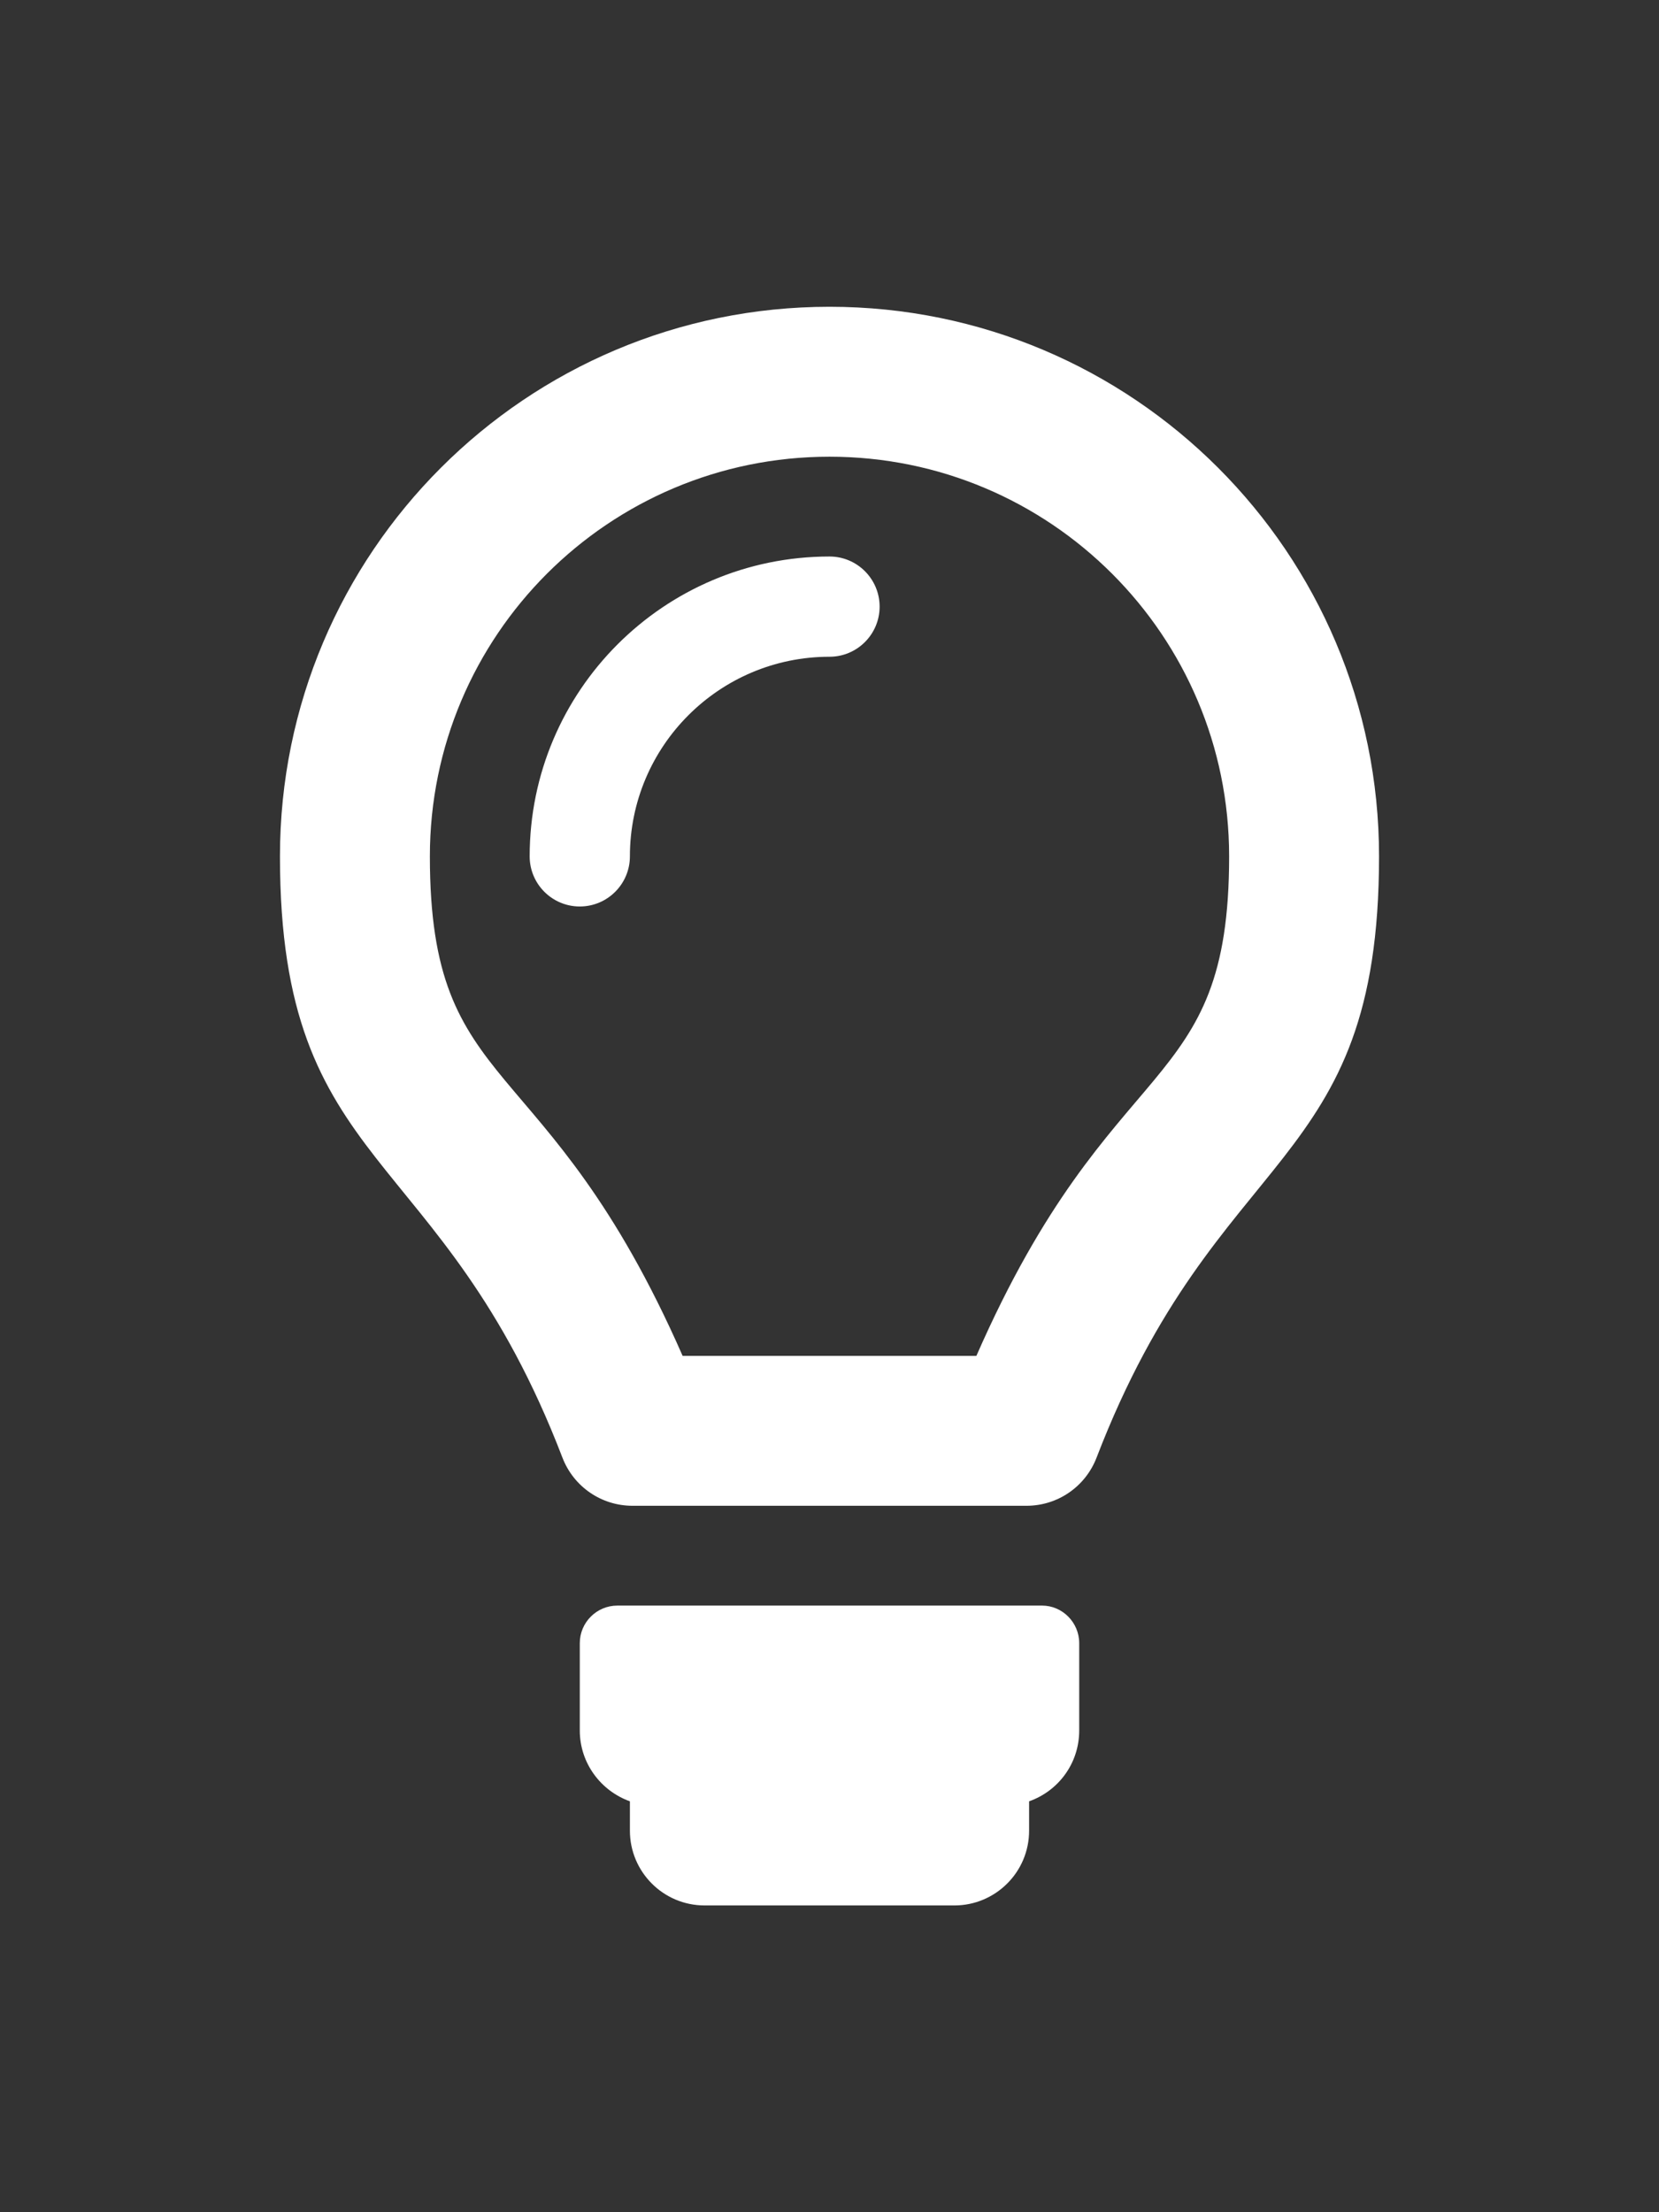 <?xml version="1.0" encoding="utf-8"?>
<!-- Generator: Adobe Illustrator 22.1.0, SVG Export Plug-In . SVG Version: 6.00 Build 0)  -->
<svg version="1.1" id="Calque_1" xmlns="http://www.w3.org/2000/svg" xmlns:xlink="http://www.w3.org/1999/xlink" x="0px" y="0px"
	 viewBox="0 0 384 512" style="enable-background:new 0 0 384 512;" xml:space="preserve">
<rect x="0" y="0" width="384" height="512" fill="#333333" stroke="none"/>
<style type="text/css">
	.st0{fill:#FFFFFF;}
</style>
<path class="st0" d="M249.8,380.3v20.2c0,7.6-4.8,14-11.6,16.4v6.8c0,9.6-7.8,17.3-17.3,17.3h-57.8c-9.6,0-17.3-7.8-17.3-17.3v-6.8
	c-6.7-2.4-11.6-8.8-11.6-16.4v-20.2c0-4.8,3.9-8.7,8.7-8.7h98.3C245.9,371.6,249.8,375.5,249.8,380.3z M145.8,198.2
	c0-25.5,20.7-46.2,46.2-46.2c6.4,0,11.6-5.2,11.6-11.6s-5.2-11.6-11.6-11.6c-38.3,0-69.4,31.1-69.4,69.4c0,6.4,5.2,11.6,11.6,11.6
	S145.8,204.6,145.8,198.2z M192,105.7c51.1,0,92.5,41.4,92.5,92.5c0,56.1-27,43.7-58.5,115.6h-68c-31.6-72-58.5-59.4-58.5-115.6
	C99.5,147.1,140.9,105.7,192,105.7 M192,71c-70.2,0-127.2,56.9-127.2,127.2c0,73.5,37.4,66.2,65.4,139.2c2.6,6.7,9,11.1,16.2,11.1
	h91.2c7.2,0,13.6-4.4,16.2-11.1c28.1-73.1,65.4-65.7,65.4-139.2C319.2,127.9,262.2,71,192,71z"/>
</svg>
